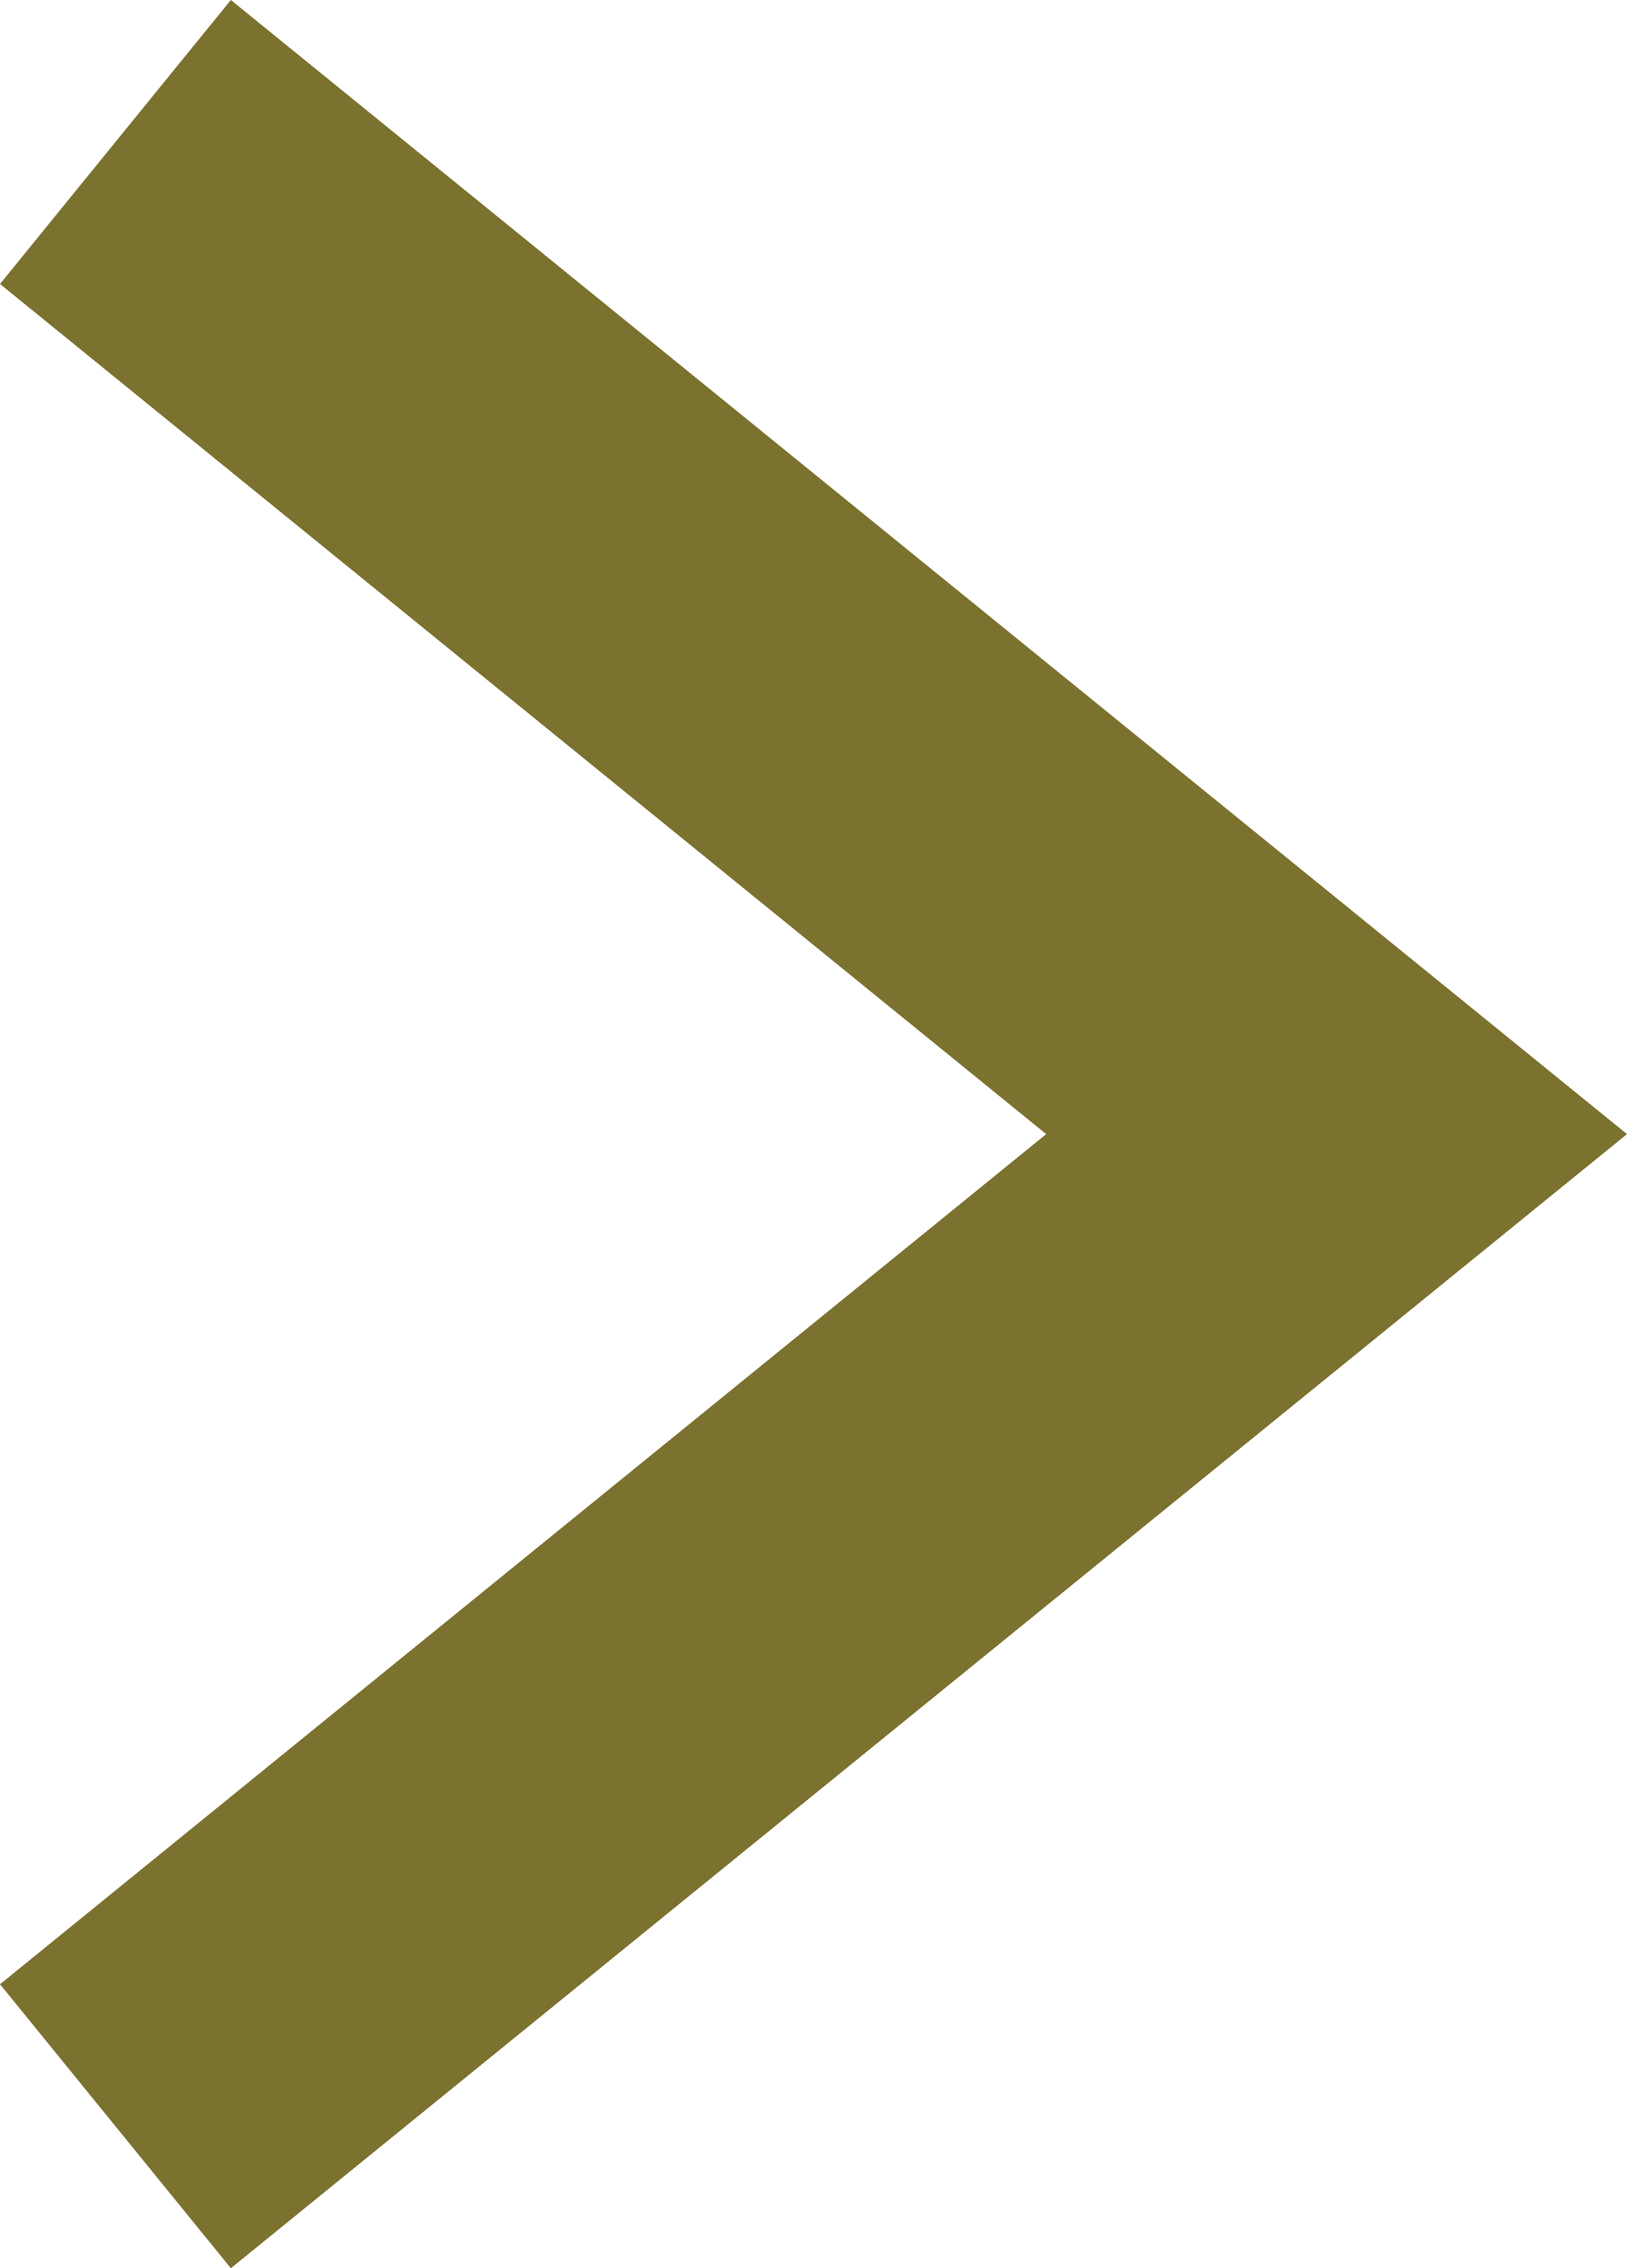 <?xml version="1.0" encoding="UTF-8"?><svg id="_イヤー_2" xmlns="http://www.w3.org/2000/svg" viewBox="0 0 8.88 12.38"><defs><style>.cls-1{fill:#7c722f;}</style></defs><g id="contents"><polygon class="cls-1" points="1.26 12.38 0 10.83 5.71 6.19 0 1.55 1.26 0 8.88 6.19 1.26 12.38"/></g></svg>